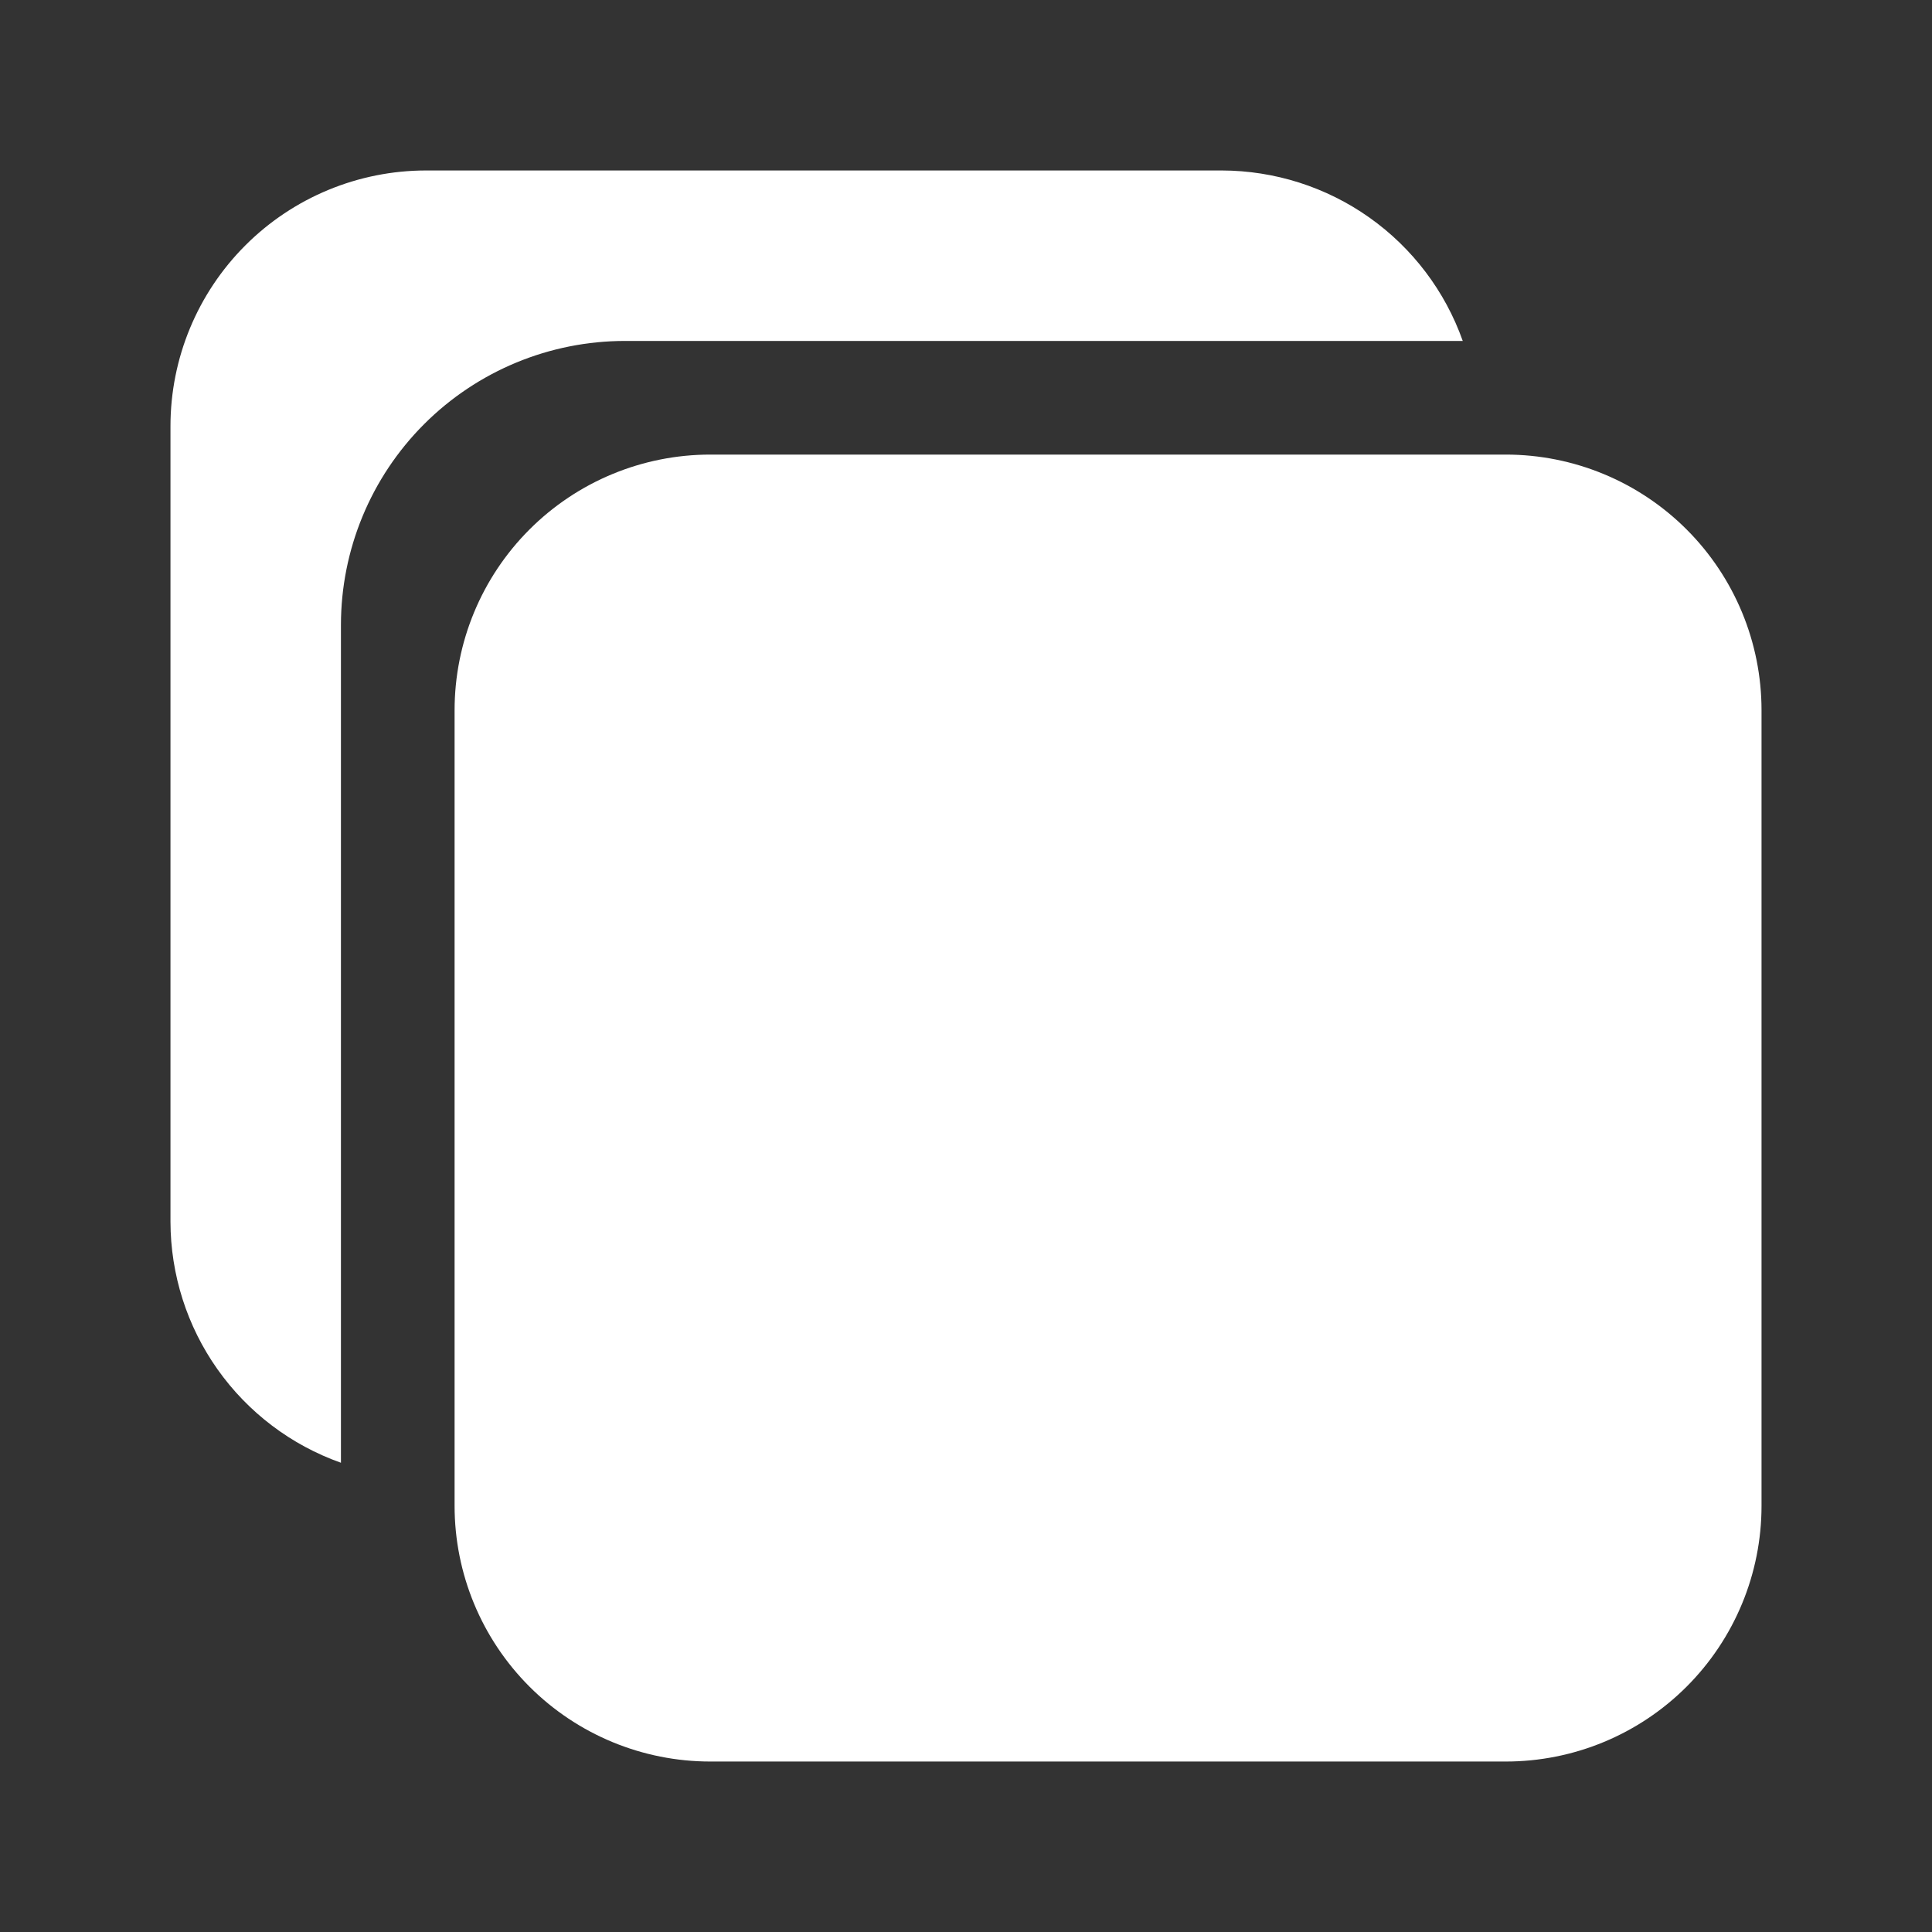 <svg xmlns="http://www.w3.org/2000/svg" width="17" height="17" viewBox="0 0 17 17" fill="none">
  <rect x="0" y="0" width="17" height="17" fill="#333333" stroke="none"/>
  <path d="M13.25 15.5H6.25C5.653 15.5 5.081 15.263 4.659 14.841C4.237 14.419 4 13.847 4 13.25V6.25C4 5.653 4.237 5.081 4.659 4.659C5.081 4.237 5.653 4 6.25 4H13.25C13.847 4 14.419 4.237 14.841 4.659C15.263 5.081 15.5 5.653 15.5 6.25V13.25C15.5 13.847 15.263 14.419 14.841 14.841C14.419 15.263 13.847 15.5 13.25 15.5Z" fill="white"/>
  <path d="M5.5 3H12.871C12.716 2.562 12.428 2.182 12.049 1.914C11.669 1.645 11.215 1.501 10.75 1.5H3.75C3.153 1.5 2.581 1.737 2.159 2.159C1.737 2.581 1.5 3.153 1.5 3.75V10.75C1.501 11.215 1.645 11.669 1.914 12.049C2.182 12.428 2.562 12.716 3 12.871V5.5C3 4.837 3.263 4.201 3.732 3.732C4.201 3.263 4.837 3 5.5 3Z" fill="white"/>
</svg>
